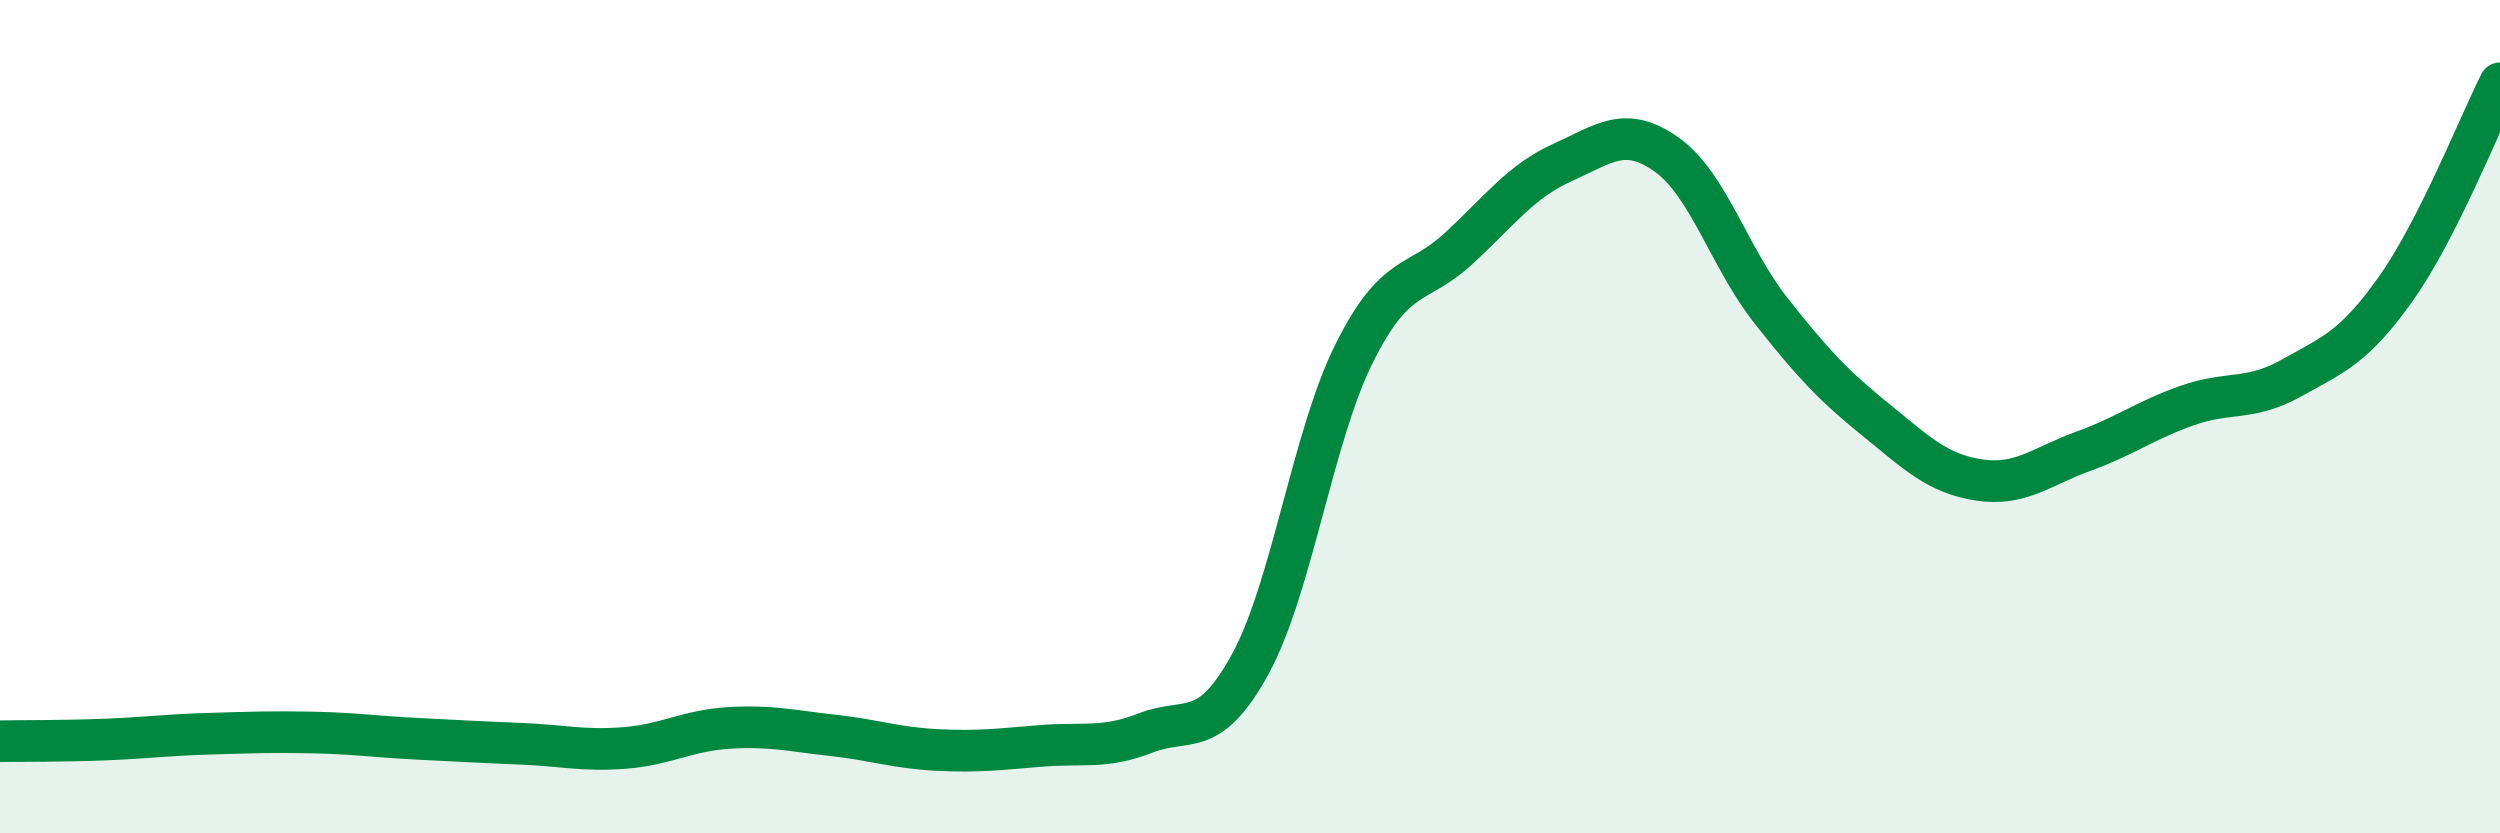 
    <svg width="60" height="20" viewBox="0 0 60 20" xmlns="http://www.w3.org/2000/svg">
      <path
        d="M 0,17.79 C 0.5,17.78 1.5,17.79 2.5,17.75 C 3.5,17.71 4,17.64 5,17.61 C 6,17.58 6.5,17.56 7.5,17.58 C 8.5,17.6 9,17.68 10,17.73 C 11,17.78 11.5,17.81 12.5,17.85 C 13.5,17.89 14,18.03 15,17.95 C 16,17.87 16.5,17.53 17.5,17.47 C 18.5,17.41 19,17.54 20,17.65 C 21,17.76 21.5,17.95 22.5,18 C 23.5,18.05 24,17.98 25,17.9 C 26,17.82 26.5,17.98 27.5,17.59 C 28.5,17.2 29,17.77 30,15.95 C 31,14.13 31.5,10.48 32.5,8.48 C 33.5,6.48 34,6.89 35,5.97 C 36,5.05 36.5,4.35 37.5,3.9 C 38.5,3.45 39,3 40,3.71 C 41,4.42 41.5,6.18 42.5,7.45 C 43.5,8.72 44,9.25 45,10.06 C 46,10.87 46.5,11.37 47.5,11.52 C 48.5,11.67 49,11.19 50,10.83 C 51,10.47 51.5,10.08 52.5,9.73 C 53.5,9.38 54,9.63 55,9.07 C 56,8.51 56.5,8.34 57.5,6.93 C 58.5,5.52 59.5,2.99 60,2L60 20L0 20Z"
        fill="#008740"
        opacity="0.1"
        stroke-linecap="round"
        stroke-linejoin="round"
      />
      <path
        d="M 0,17.79 C 0.5,17.78 1.5,17.79 2.5,17.75 C 3.5,17.71 4,17.64 5,17.61 C 6,17.58 6.5,17.56 7.5,17.58 C 8.5,17.6 9,17.68 10,17.73 C 11,17.78 11.5,17.81 12.5,17.85 C 13.5,17.89 14,18.03 15,17.95 C 16,17.87 16.5,17.53 17.5,17.47 C 18.5,17.41 19,17.54 20,17.65 C 21,17.76 21.5,17.95 22.5,18 C 23.5,18.05 24,17.98 25,17.9 C 26,17.82 26.5,17.98 27.5,17.59 C 28.5,17.2 29,17.77 30,15.95 C 31,14.13 31.5,10.48 32.5,8.48 C 33.5,6.48 34,6.89 35,5.97 C 36,5.05 36.5,4.35 37.5,3.9 C 38.5,3.45 39,3 40,3.71 C 41,4.42 41.5,6.18 42.5,7.45 C 43.5,8.72 44,9.25 45,10.06 C 46,10.87 46.5,11.37 47.5,11.52 C 48.5,11.67 49,11.19 50,10.83 C 51,10.47 51.5,10.08 52.5,9.73 C 53.5,9.38 54,9.63 55,9.07 C 56,8.51 56.5,8.34 57.5,6.93 C 58.5,5.52 59.5,2.99 60,2"
        stroke="#008740"
        stroke-width="1"
        fill="none"
        stroke-linecap="round"
        stroke-linejoin="round"
      />
    </svg>
  